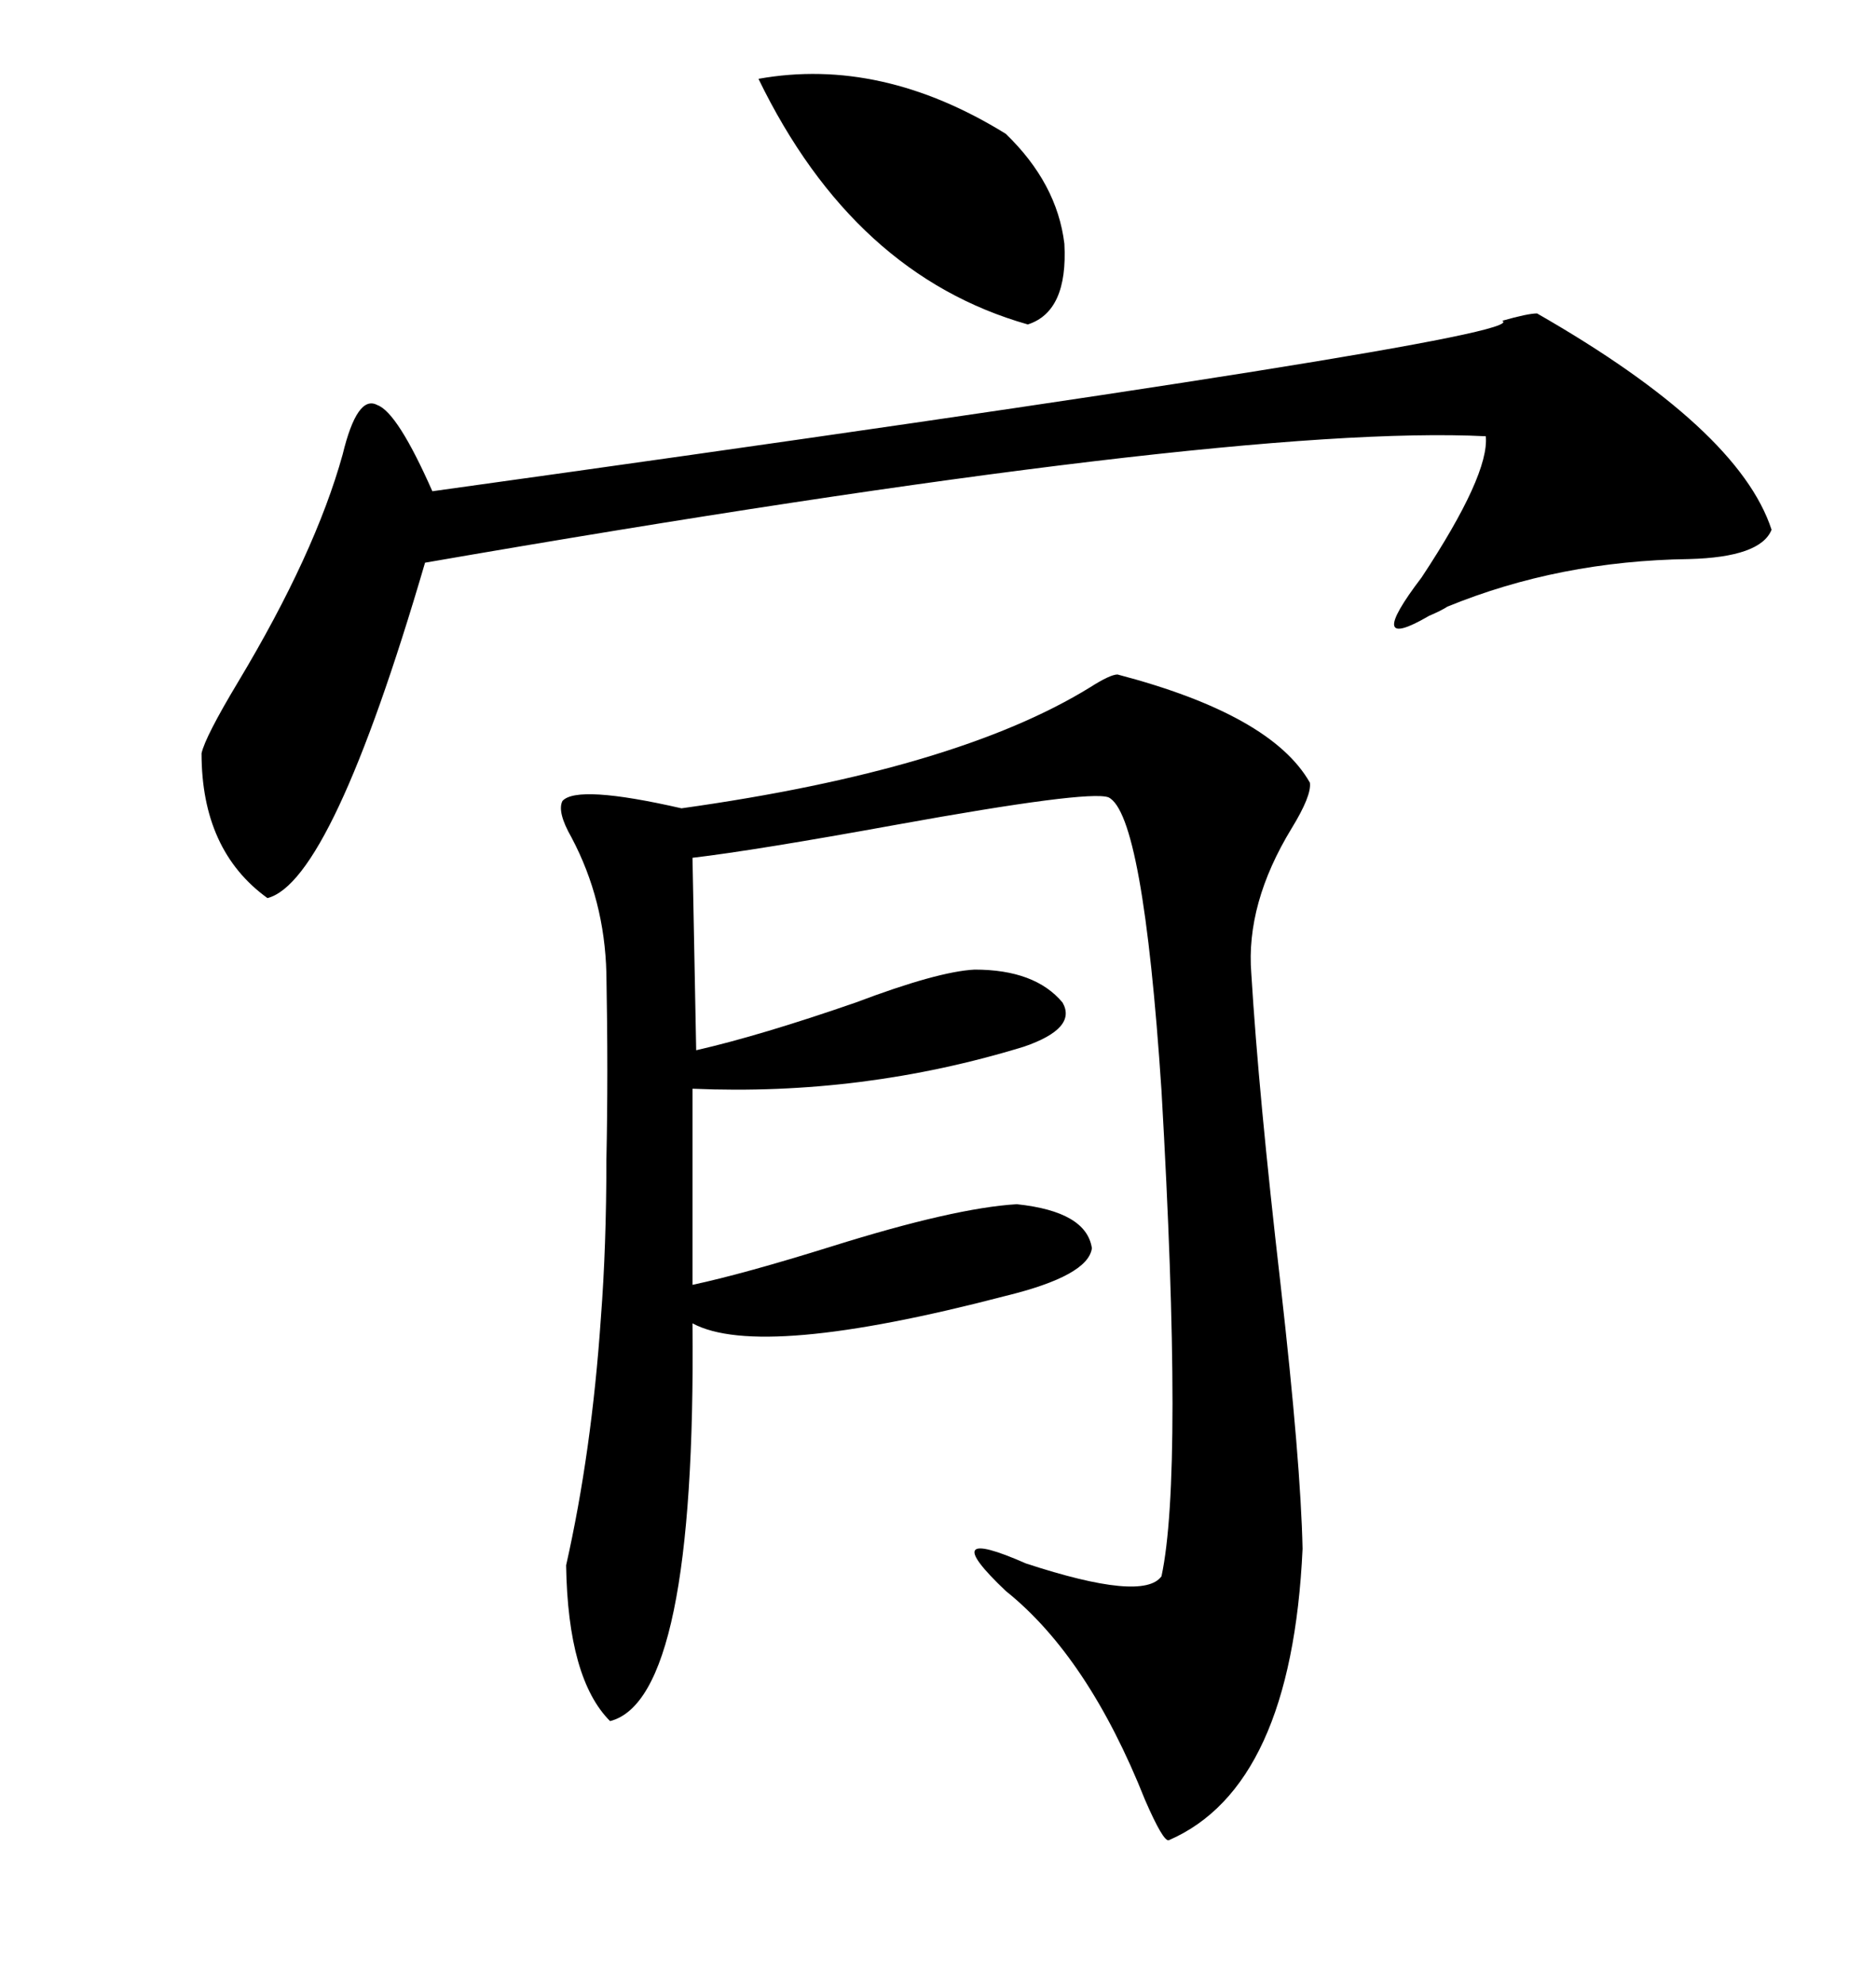 <svg xmlns="http://www.w3.org/2000/svg" xmlns:xlink="http://www.w3.org/1999/xlink" width="300" height="317.285"><path d="M178.71 107.81L178.71 107.81Q203.32 114.26 209.47 125.10L209.47 125.10Q209.77 127.15 206.54 132.42L206.54 132.42Q199.22 144.43 200.10 155.57L200.10 155.57Q201.27 174.90 204.79 205.37L204.79 205.37Q208.01 233.79 208.30 247.56L208.30 247.56Q206.54 285.64 186.91 294.14L186.91 294.14Q186.04 294.43 183.11 287.70L183.11 287.70Q174.02 264.84 160.84 254.30L160.84 254.30Q149.41 243.46 164.06 249.90L164.06 249.90Q182.81 256.05 185.74 251.95L185.74 251.95Q189.26 235.55 185.74 174.32L185.74 174.32Q182.81 130.08 177.25 127.44L177.25 127.44Q174.02 126.27 143.26 131.84L143.26 131.84Q120.70 135.94 110.74 137.11L110.74 137.11L111.33 167.87Q121.58 165.53 136.82 160.25L136.82 160.25Q150 155.27 155.86 154.98L155.86 154.98Q165.53 154.98 169.92 160.25L169.92 160.25Q172.27 164.36 163.77 167.29L163.77 167.29Q137.99 175.20 110.74 174.02L110.74 174.02L110.74 205.37Q118.95 203.61 133.01 199.22L133.01 199.22Q152.64 193.07 162.60 192.48L162.60 192.48Q173.73 193.65 174.61 199.51L174.61 199.51Q174.02 203.91 160.84 207.13L160.84 207.13Q121.58 217.38 110.74 211.52L110.74 211.52Q111.33 271.58 97.56 275.10L97.56 275.10Q90.82 268.36 90.53 250.20L90.53 250.20Q94.63 232.03 96.09 210.64L96.09 210.64Q96.97 199.22 96.97 185.45L96.97 185.45Q97.27 171.68 96.97 155.57L96.97 155.57Q96.68 143.85 91.41 133.89L91.41 133.89Q89.06 129.79 89.94 128.03L89.94 128.03Q92.29 125.39 108.98 129.20L108.98 129.20Q152.93 123.05 174.32 109.86L174.32 109.86Q177.54 107.81 178.71 107.81ZM245.80 50.10L245.80 50.10Q278.03 68.55 283.30 84.67L283.30 84.67Q281.54 89.06 270.12 89.36L270.12 89.36Q249.32 89.65 231.45 96.97L231.45 96.97Q230.57 97.56 228.52 98.44L228.52 98.44Q217.97 104.59 227.34 92.29L227.34 92.29Q238.18 75.88 237.60 69.73L237.60 69.73Q196.58 67.68 67.97 89.94L67.97 89.94Q53.03 140.92 42.77 143.55L42.77 143.55Q32.23 135.94 32.23 120.41L32.23 120.41Q32.81 117.77 38.09 108.98L38.09 108.98Q50.39 88.48 54.79 72.66L54.79 72.66Q57.13 62.99 60.35 64.75L60.35 64.75Q63.57 65.92 69.14 78.52L69.14 78.52Q246.09 53.91 240.23 51.27L240.23 51.27Q244.34 50.10 245.80 50.10ZM121.29 12.60L121.29 12.60Q140.92 9.08 160.84 21.39L160.84 21.39Q169.04 29.30 170.21 38.96L170.21 38.96Q170.80 49.80 164.36 51.86L164.36 51.86Q136.52 43.95 121.29 12.60Z"/></svg>
